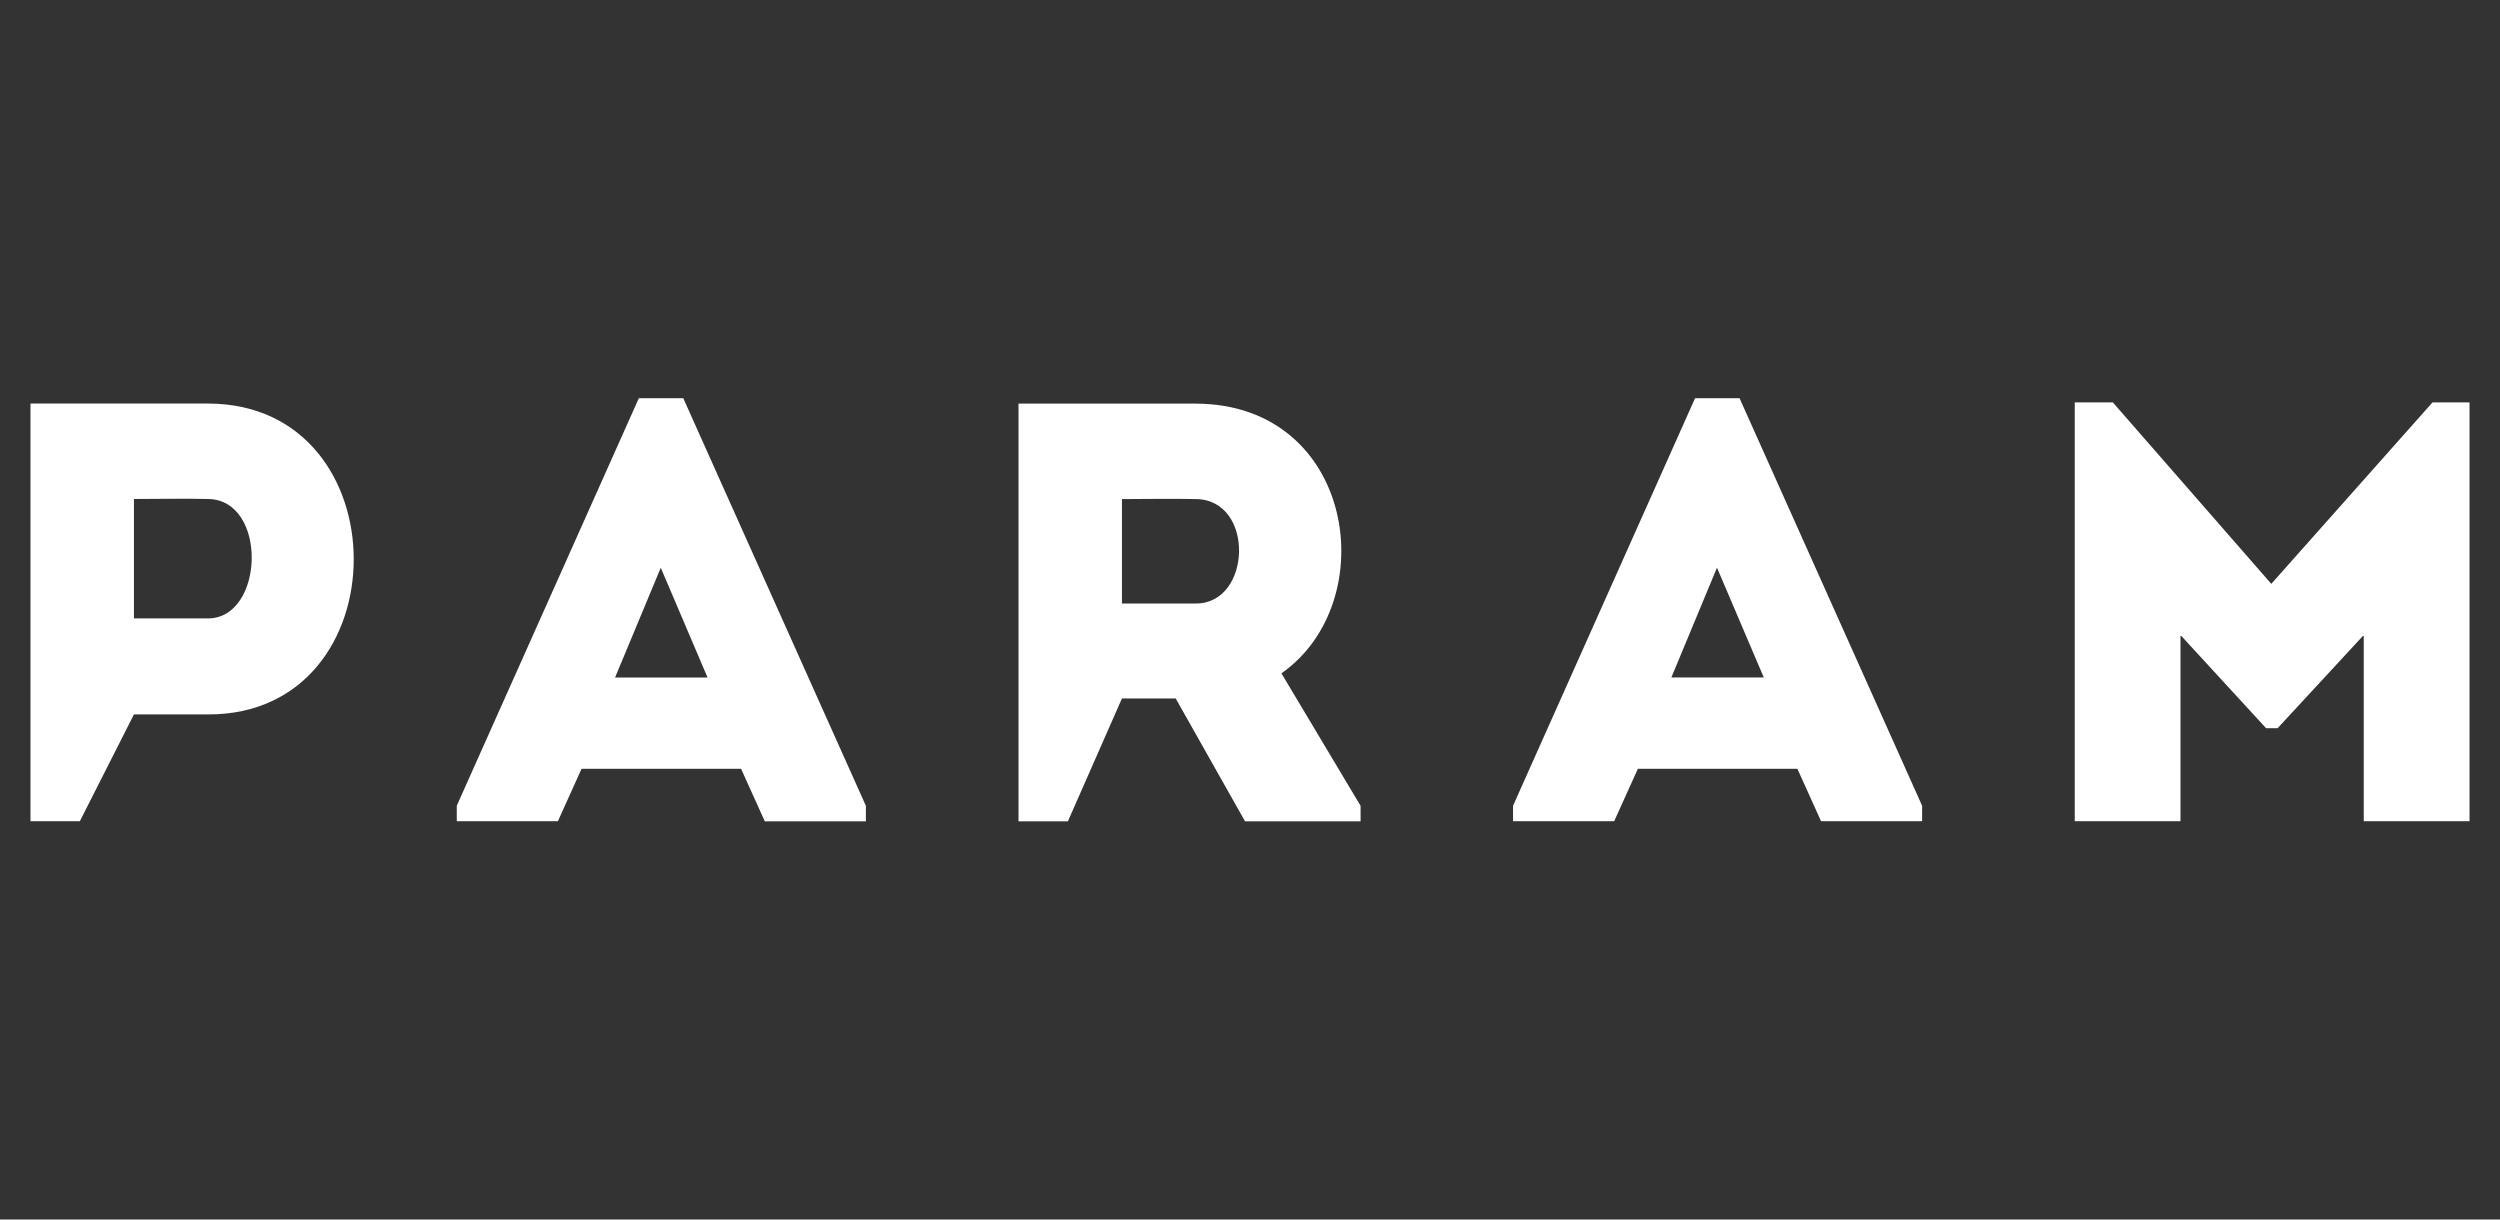 <svg width="82" height="40" viewBox="0 0 82 40" fill="none" xmlns="http://www.w3.org/2000/svg">
<rect x="0" y="0" width="82" height="40" fill="#333333" stroke="none"/>
<path fill-rule="evenodd" clip-rule="evenodd" d="M74.497 19.149L69.302 13.199H68.052V26.936H71.52V20.829L74.327 23.884H74.706L77.531 20.829V26.936H81V13.199H79.786L74.5 19.149H74.497ZM42.032 22.085C45.385 19.735 44.438 13.258 39.228 13.239H33.407V26.939H35.027L36.8 22.909H38.563L40.837 26.939H44.627V26.431L42.032 22.088V22.085ZM39.228 19.795H36.8V16.37C37.596 16.37 38.433 16.351 39.228 16.37C41.161 16.389 41.064 19.795 39.228 19.795ZM25.084 26.939H28.401V26.431L22.411 13.061H20.954L14.982 26.428V26.936H18.299L19.075 25.216H24.307L25.084 26.936V26.939ZM23.208 22.223H20.174L21.673 18.622L23.208 22.223ZM2.619 26.936L4.393 23.433H6.839C13.19 23.433 13.19 13.256 6.839 13.237H1V26.936H2.619ZM6.82 20.284H4.393V16.367C5.17 16.367 6.022 16.348 6.82 16.367C8.793 16.386 8.677 20.284 6.82 20.284ZM59.728 26.936H63.045V26.428L57.057 13.061H55.598L49.628 26.428V26.936H52.945L53.722 25.216H58.954L59.731 26.936H59.728ZM57.852 22.22H54.821L56.317 18.62L57.852 22.22Z" fill="white"/>
</svg>
